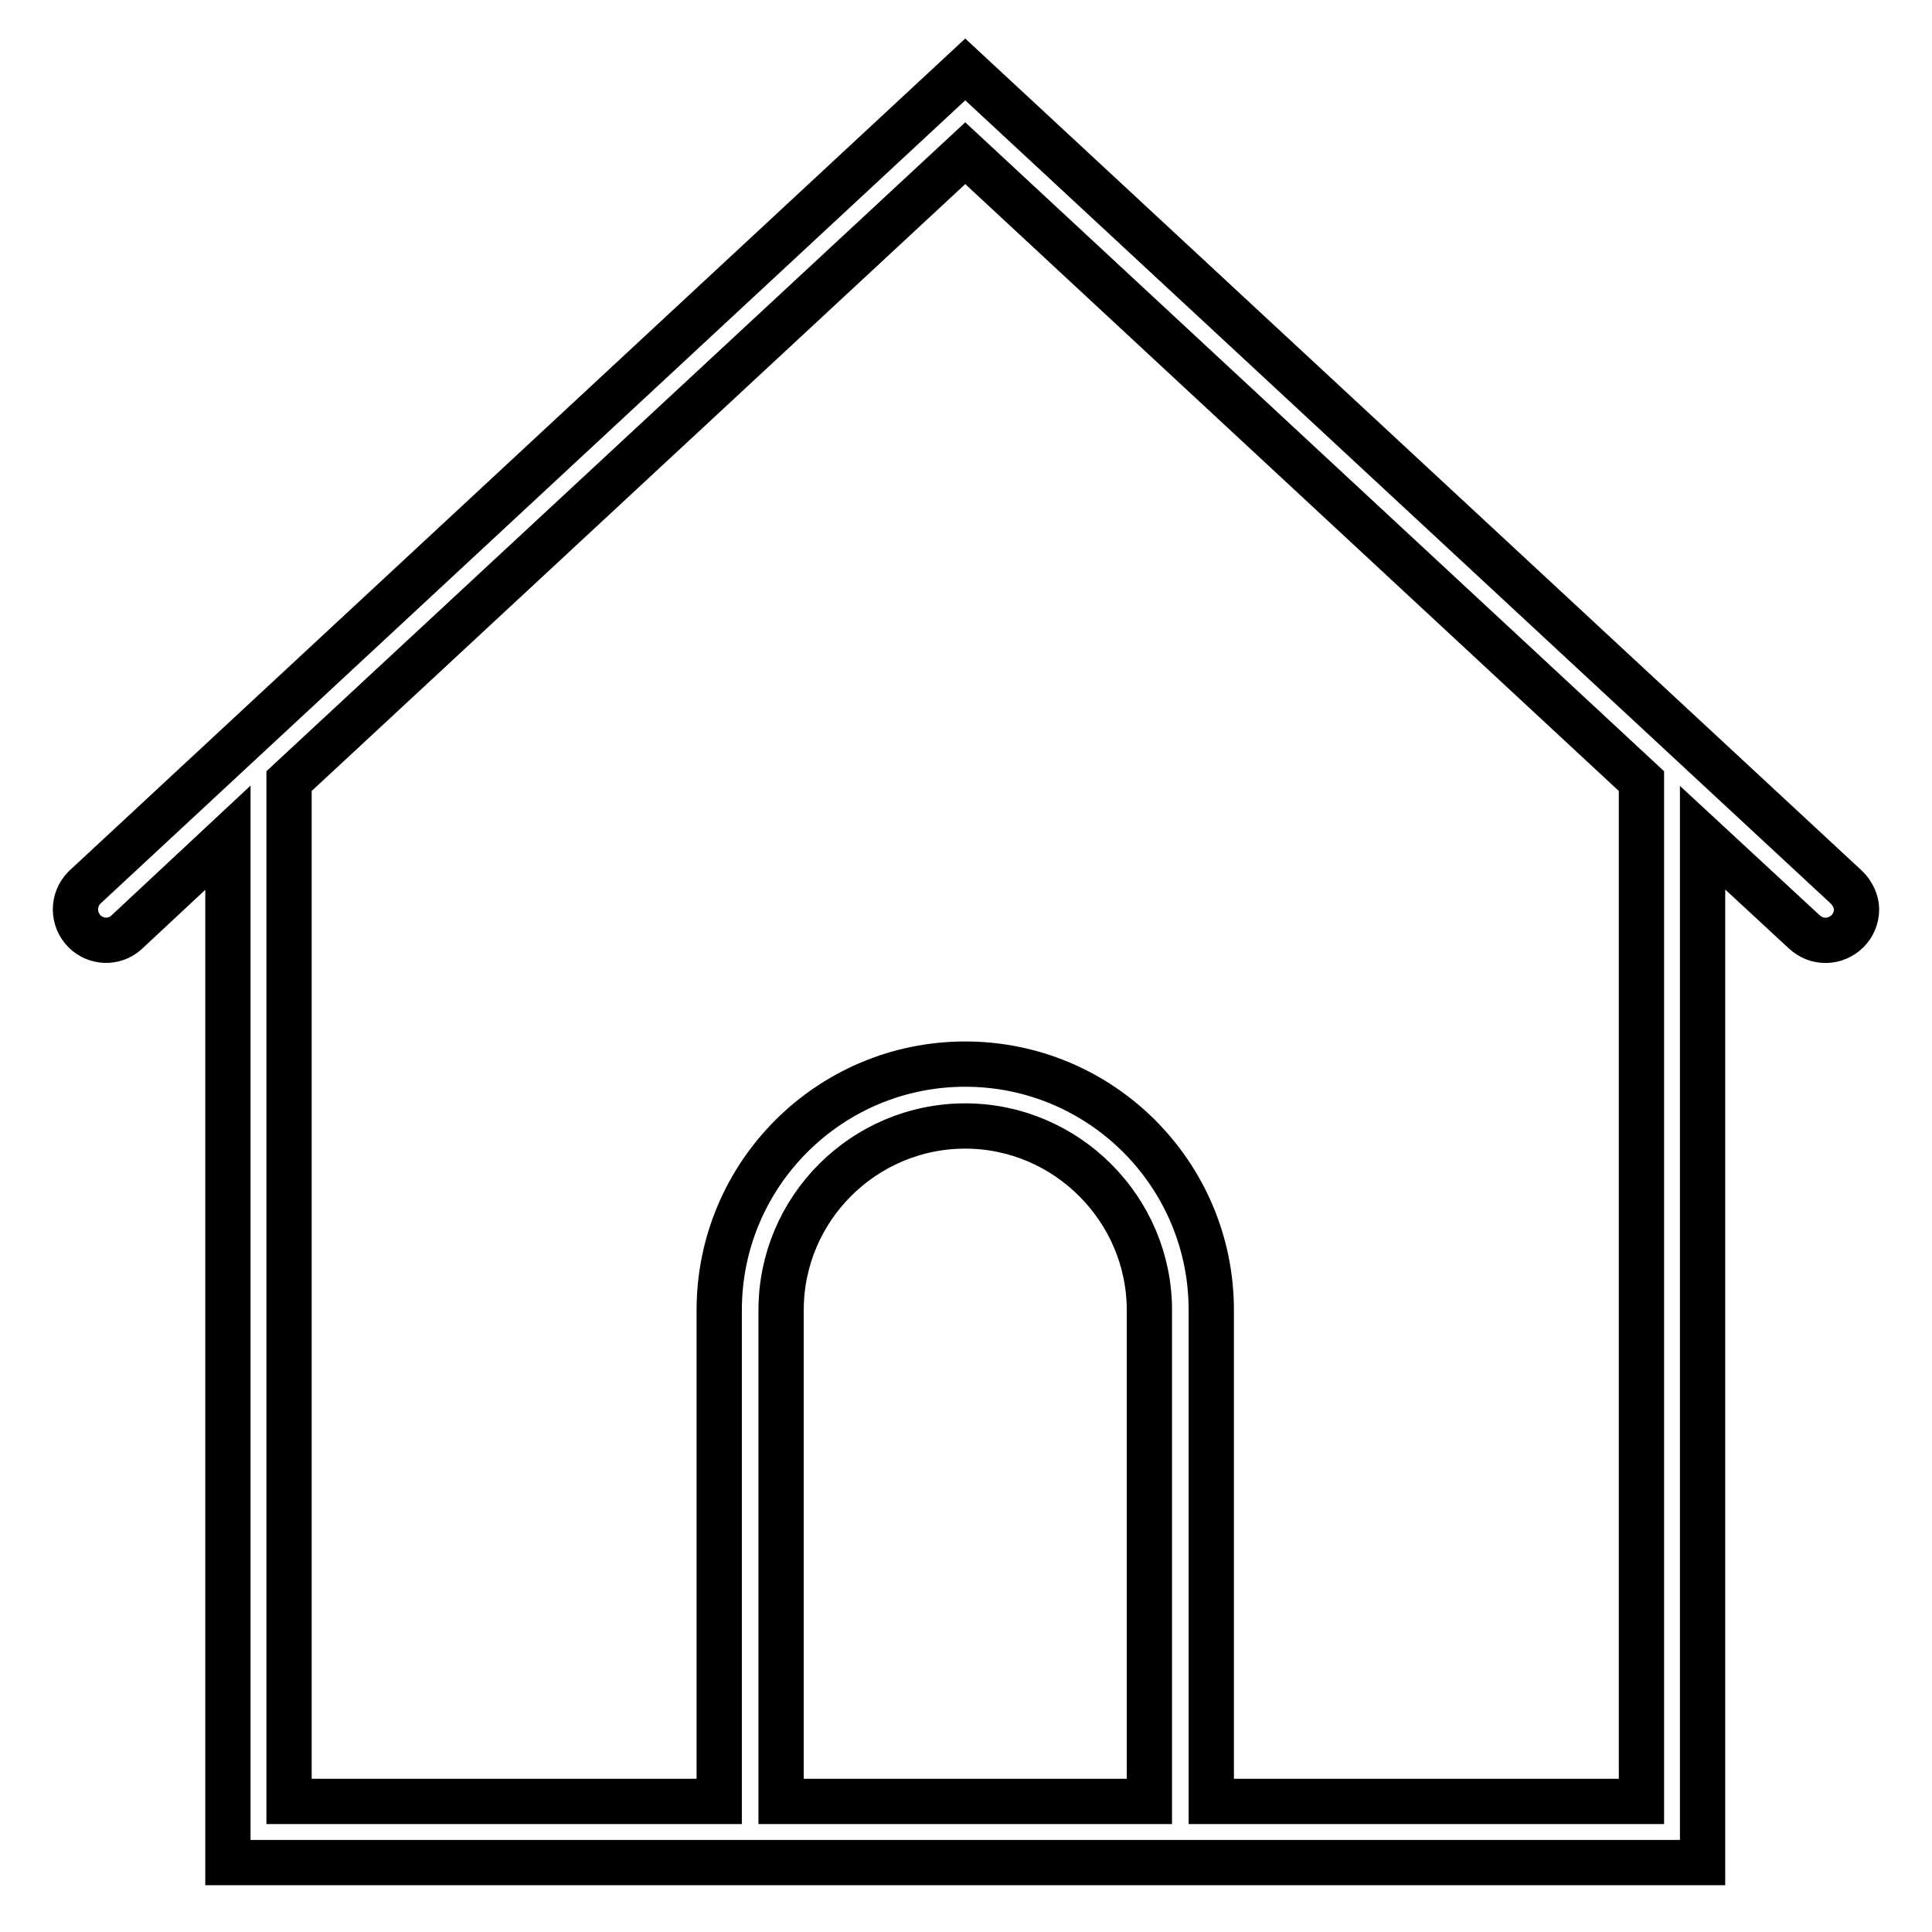 <?xml version="1.0" encoding="utf-8"?>
<!-- Svg Vector Icons : http://www.onlinewebfonts.com/icon -->
<!DOCTYPE svg PUBLIC "-//W3C//DTD SVG 1.1//EN" "http://www.w3.org/Graphics/SVG/1.1/DTD/svg11.dtd">
<svg version="1.1" xmlns="http://www.w3.org/2000/svg" xmlns:xlink="http://www.w3.org/1999/xlink" x="0px" y="0px" viewBox="0 0 256 256" enable-background="new 0 0 256 256" xml:space="preserve">
<g> <path stroke-width="6" fill-opacity="0" stroke="#000000"  d="M244.7,117.6L127.9,9.2L11.2,117.6c-1.6,1.6-1.6,4.2,0,5.8c1.5,1.5,3.9,1.6,5.5,0.2L30.2,111v135.8h195.4 V111l13.5,12.5c0.8,0.7,1.7,1.1,2.8,1.1c2.2,0,4.1-1.8,4.1-4.1C246,119.5,245.5,118.4,244.7,117.6L244.7,117.6z M103.5,238.7v-65.1 c0-13.5,11-24.4,24.4-24.4s24.4,11,24.4,24.4v65.1H103.5z M217.5,238.7h-57v-65.1c0-18-14.6-32.6-32.6-32.6s-32.6,14.6-32.6,32.6 v65.1h-57V103.5l89.6-83.2l89.6,83.2V238.7L217.5,238.7z"/></g>
</svg>